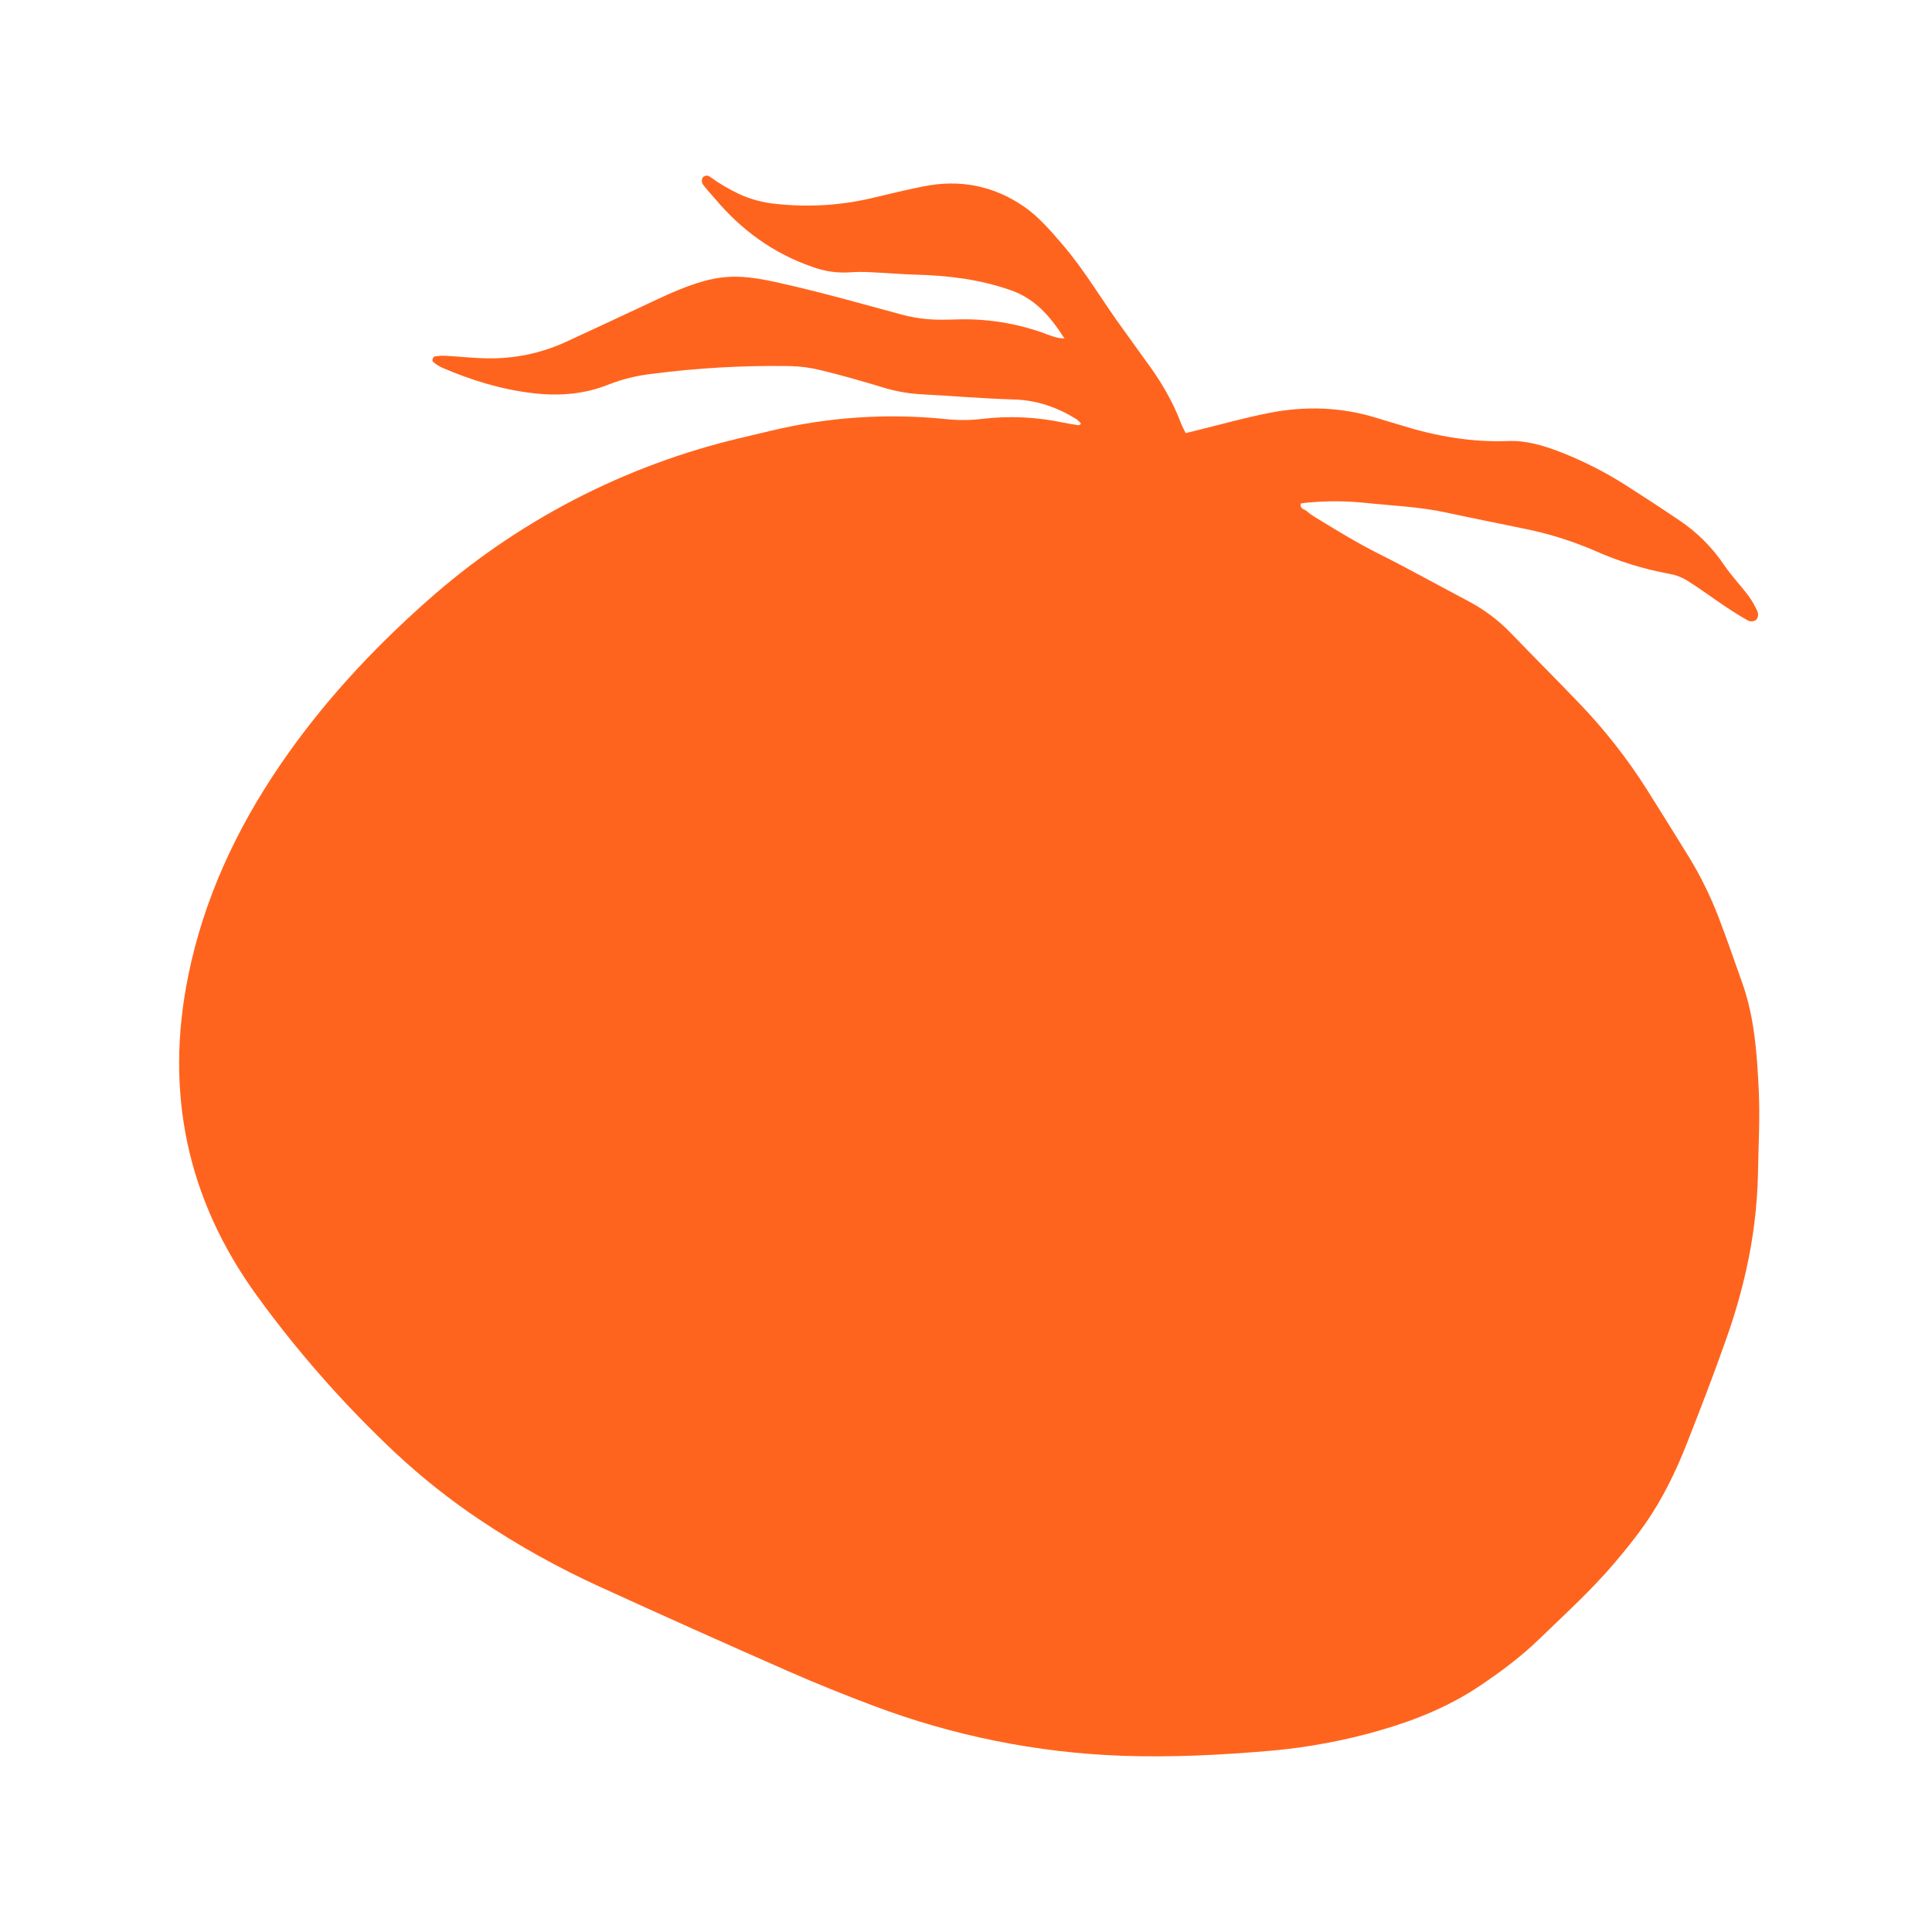 <?xml version="1.0" encoding="UTF-8"?> <svg xmlns="http://www.w3.org/2000/svg" width="51" height="51" viewBox="0 0 51 51" fill="none"><mask id="mask0_114_4343" style="mask-type:alpha" maskUnits="userSpaceOnUse" x="0" y="0" width="51" height="51"><rect width="51" height="51" fill="#D9D9D9"></rect></mask><g mask="url(#mask0_114_4343)"><path d="M31.298 11.433L31.576 11.365C32.207 11.21 32.833 11.034 33.469 10.907C34.432 10.713 35.394 10.739 36.342 11.033C36.56 11.1 36.777 11.164 36.995 11.23C37.913 11.515 38.846 11.68 39.811 11.642C40.286 11.623 40.74 11.759 41.18 11.929C41.788 12.165 42.37 12.46 42.92 12.811C43.393 13.112 43.862 13.419 44.326 13.733C44.793 14.045 45.195 14.445 45.509 14.911C45.703 15.198 45.947 15.452 46.156 15.729C46.254 15.863 46.336 16.008 46.401 16.16C46.41 16.195 46.412 16.231 46.405 16.267C46.398 16.302 46.383 16.335 46.36 16.363C46.331 16.383 46.297 16.396 46.262 16.4C46.226 16.405 46.19 16.4 46.157 16.387C45.945 16.271 45.741 16.141 45.54 16.007C45.201 15.779 44.872 15.535 44.526 15.318C44.384 15.233 44.227 15.175 44.063 15.147C43.378 15.021 42.71 14.813 42.074 14.527C41.461 14.265 40.821 14.069 40.167 13.942C39.5 13.803 38.833 13.672 38.166 13.528C37.467 13.376 36.755 13.351 36.048 13.275C35.551 13.224 35.051 13.22 34.553 13.264C34.481 13.268 34.407 13.282 34.336 13.291C34.309 13.437 34.431 13.437 34.489 13.489C34.558 13.549 34.631 13.602 34.709 13.649C35.264 13.987 35.817 14.329 36.401 14.621C37.2 15.021 37.979 15.458 38.77 15.874C39.185 16.094 39.563 16.379 39.889 16.719C40.477 17.329 41.078 17.929 41.665 18.541C42.35 19.25 42.96 20.028 43.486 20.861C43.855 21.45 44.226 22.04 44.59 22.633C44.897 23.137 45.158 23.669 45.369 24.221C45.587 24.785 45.78 25.359 45.985 25.928C46.317 26.853 46.38 27.819 46.427 28.785C46.462 29.511 46.418 30.235 46.407 30.96C46.389 31.823 46.285 32.68 46.096 33.521C45.958 34.139 45.781 34.749 45.568 35.345C45.244 36.271 44.889 37.186 44.531 38.099C44.238 38.845 43.888 39.566 43.429 40.225C43.18 40.581 42.903 40.924 42.62 41.257C42.003 41.983 41.297 42.623 40.614 43.284C40.144 43.738 39.624 44.124 39.085 44.488C38.277 45.034 37.386 45.4 36.451 45.67C35.507 45.945 34.537 46.127 33.557 46.214C32.245 46.328 30.931 46.395 29.613 46.348C27.369 46.267 25.153 45.82 23.052 45.026C22.301 44.744 21.556 44.444 20.821 44.122C19.158 43.391 17.5 42.648 15.848 41.893C14.745 41.391 13.685 40.801 12.677 40.127C11.883 39.597 11.134 39.002 10.436 38.351C9.088 37.084 7.862 35.694 6.777 34.196C4.931 31.651 4.346 28.825 4.968 25.762C5.378 23.736 6.235 21.894 7.395 20.194C8.489 18.589 9.8 17.172 11.251 15.884C13.616 13.773 16.472 12.286 19.563 11.558C19.827 11.495 20.092 11.431 20.359 11.369C21.862 11.009 23.417 10.905 24.957 11.062C25.272 11.097 25.591 11.096 25.906 11.06C26.629 10.972 27.361 11.005 28.074 11.157C28.206 11.185 28.341 11.204 28.475 11.225C28.485 11.227 28.499 11.211 28.538 11.187C28.505 11.144 28.468 11.105 28.426 11.071C27.916 10.754 27.373 10.562 26.76 10.545C25.928 10.521 25.098 10.448 24.266 10.405C23.919 10.381 23.576 10.315 23.245 10.208C22.723 10.051 22.199 9.901 21.669 9.773C21.405 9.707 21.134 9.67 20.862 9.664C19.637 9.643 18.413 9.712 17.198 9.87C16.808 9.915 16.426 10.01 16.061 10.152C15.416 10.412 14.743 10.46 14.053 10.377C13.218 10.278 12.426 10.032 11.659 9.7C11.578 9.661 11.503 9.611 11.435 9.554C11.393 9.52 11.428 9.414 11.481 9.407C11.57 9.394 11.659 9.388 11.748 9.391C12.126 9.411 12.503 9.456 12.879 9.459C13.578 9.47 14.27 9.327 14.906 9.04C15.714 8.668 16.522 8.292 17.328 7.912C18.99 7.13 19.477 7.208 20.966 7.558C21.894 7.776 22.812 8.036 23.732 8.285C24.096 8.39 24.473 8.442 24.852 8.439C24.973 8.437 25.094 8.438 25.215 8.434C25.988 8.403 26.761 8.518 27.492 8.772C27.672 8.834 27.848 8.927 28.1 8.936C27.725 8.35 27.325 7.887 26.69 7.664C25.879 7.378 25.045 7.273 24.193 7.251C23.785 7.24 23.377 7.203 22.969 7.185C22.788 7.175 22.607 7.176 22.426 7.189C22.093 7.211 21.759 7.162 21.446 7.045C20.416 6.691 19.572 6.074 18.874 5.245C18.767 5.118 18.65 4.998 18.552 4.865C18.537 4.839 18.529 4.811 18.527 4.782C18.526 4.752 18.531 4.723 18.543 4.696C18.553 4.681 18.567 4.667 18.583 4.657C18.599 4.647 18.617 4.64 18.636 4.638C18.654 4.635 18.674 4.636 18.692 4.641C18.71 4.647 18.727 4.656 18.742 4.668C18.987 4.845 19.248 4.999 19.523 5.127C19.826 5.265 20.15 5.351 20.482 5.382C21.327 5.475 22.18 5.424 23.007 5.231C23.463 5.123 23.918 5.011 24.379 4.92C25.328 4.729 26.216 4.896 27.02 5.446C27.423 5.723 27.738 6.095 28.054 6.463C28.657 7.166 29.116 7.973 29.664 8.714C29.852 8.97 30.032 9.232 30.22 9.488C30.612 10.013 30.949 10.567 31.179 11.182C31.211 11.263 31.254 11.34 31.298 11.433Z" fill="#FF641E"></path></g></svg> 